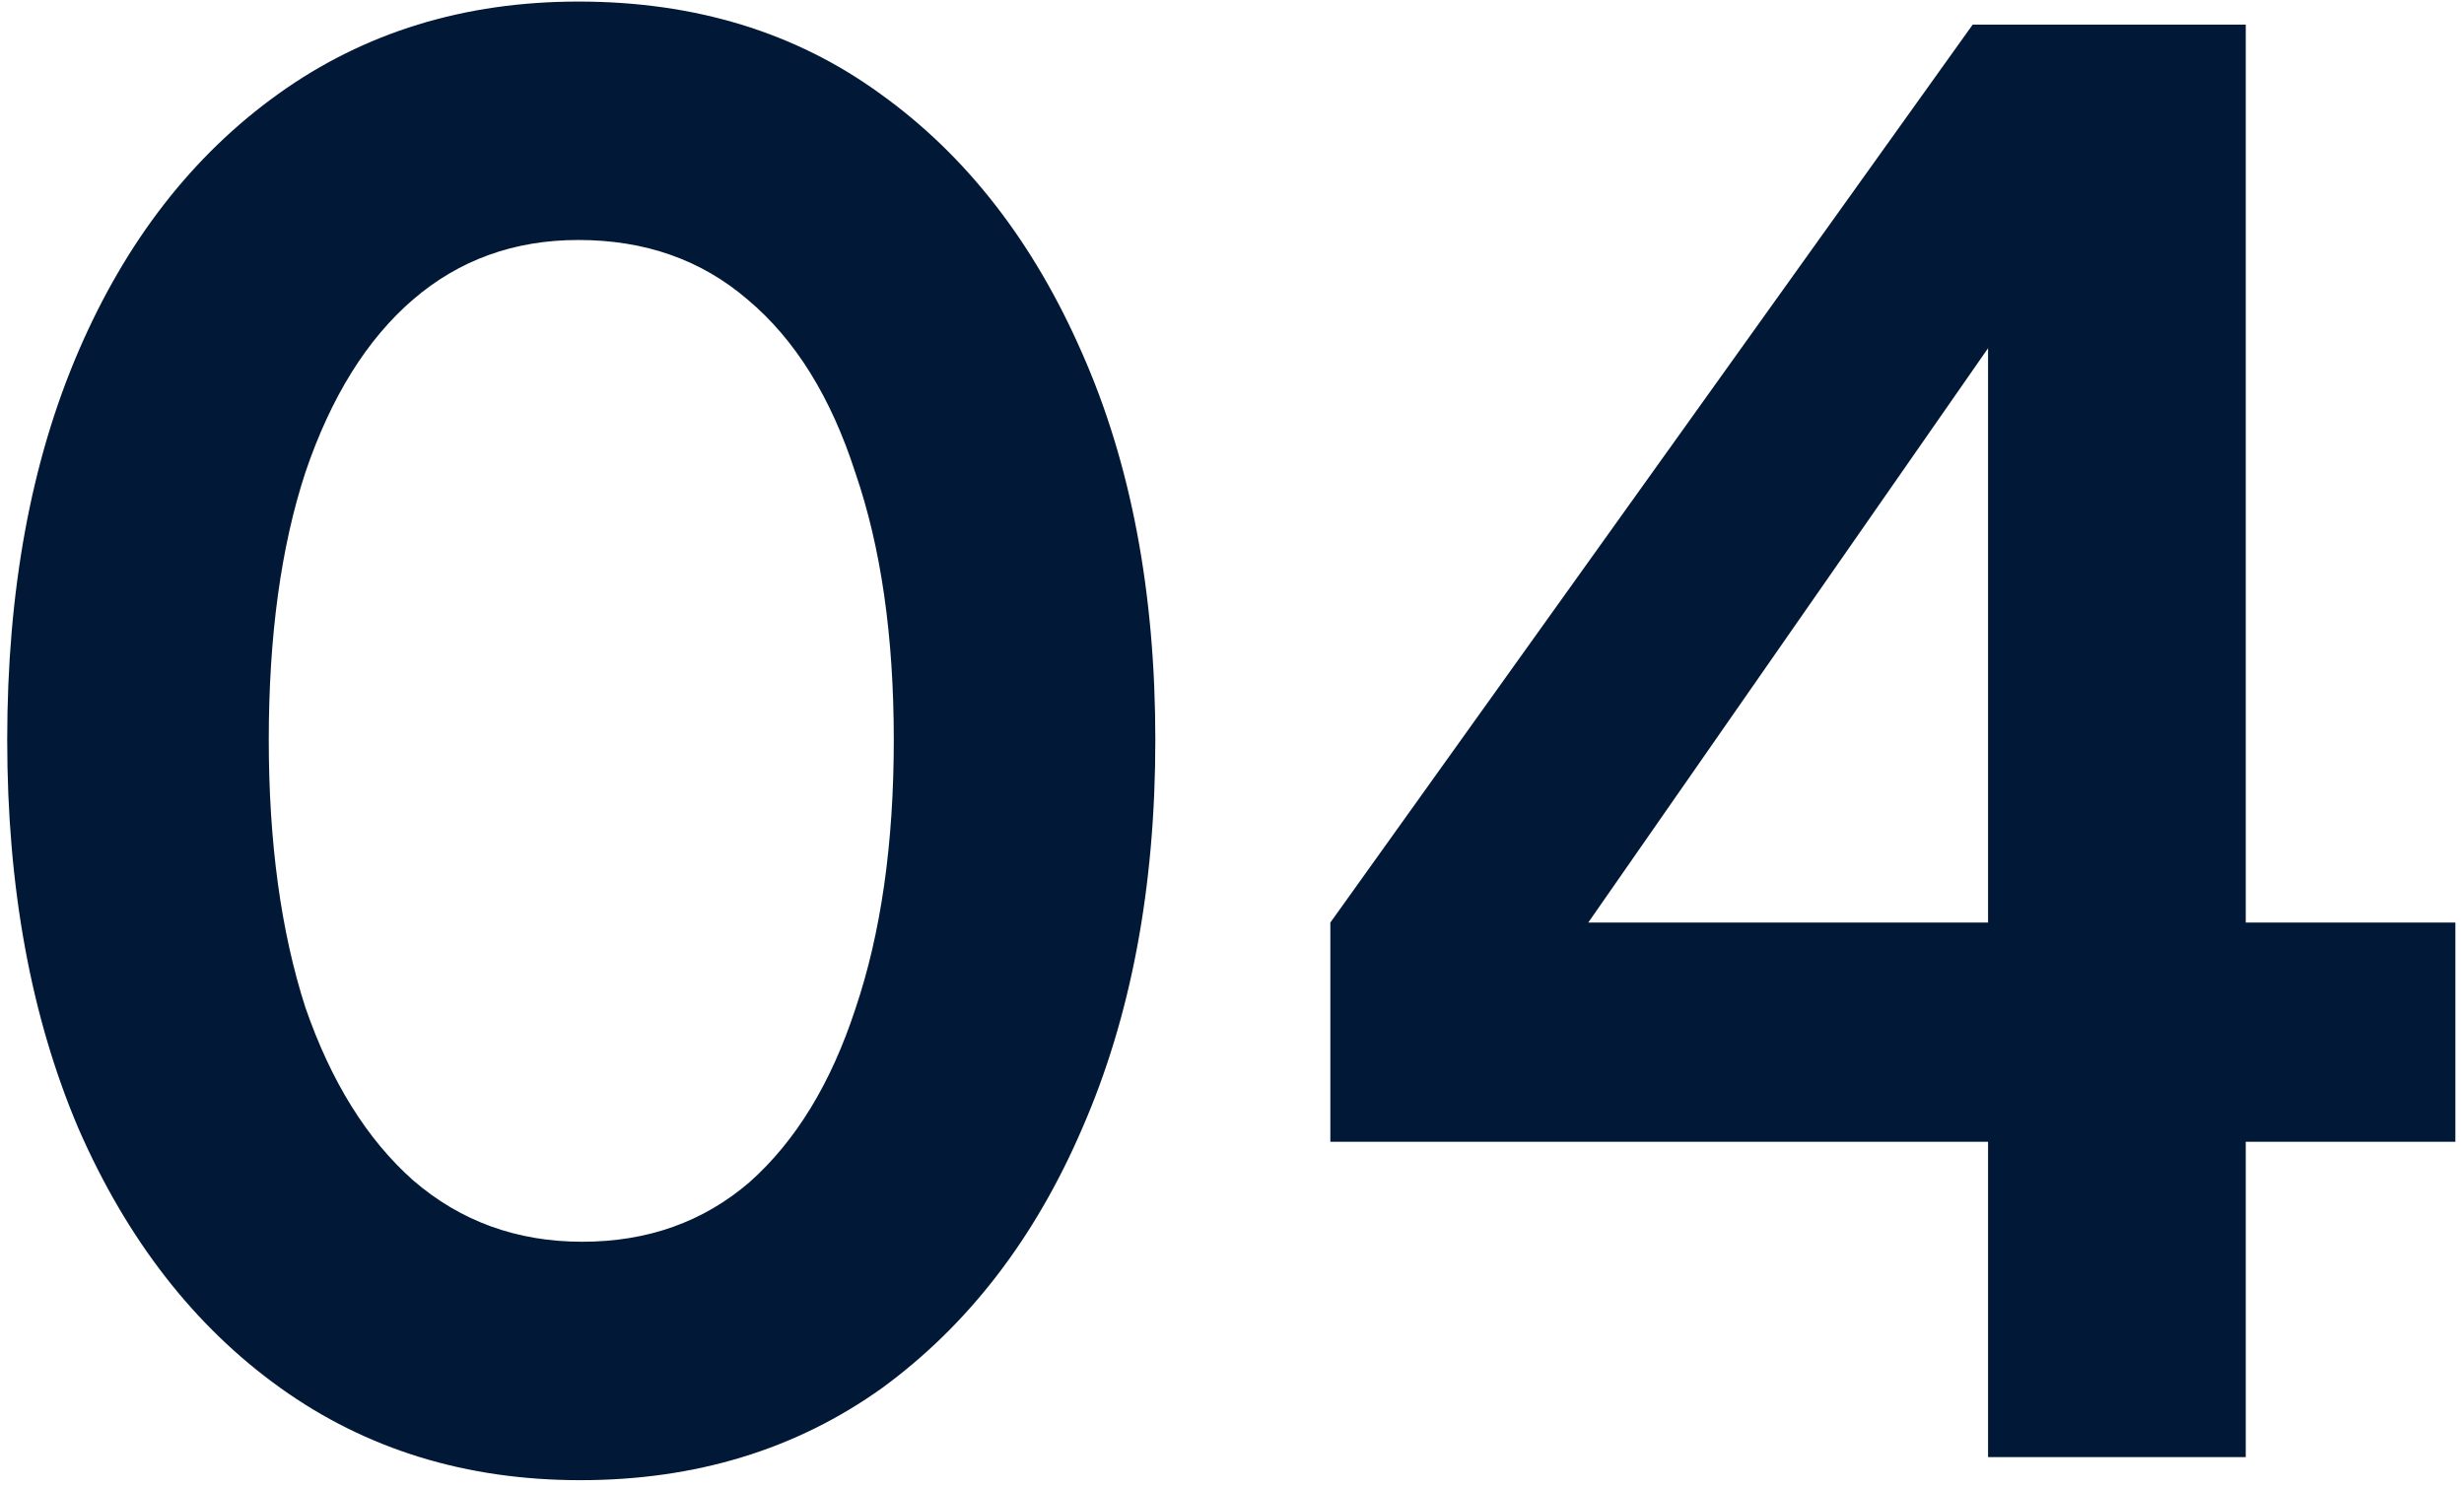 <svg xmlns="http://www.w3.org/2000/svg" fill="none" viewBox="0 0 164 99" height="99" width="164">
<path fill="#011936" d="M38.624 98.536C31.03 98.536 24.374 96.488 18.657 92.392C12.939 88.296 8.459 82.536 5.216 75.112C2.059 67.688 0.48 59.069 0.48 49.256C0.48 39.357 2.059 30.739 5.216 23.4C8.374 16.061 12.811 10.344 18.529 6.248C24.246 2.152 30.902 0.104 38.496 0.104C46.262 0.104 52.961 2.152 58.593 6.248C64.31 10.344 68.79 16.104 72.032 23.528C75.275 30.867 76.897 39.443 76.897 49.256C76.897 59.069 75.275 67.688 72.032 75.112C68.875 82.451 64.438 88.211 58.721 92.392C53.003 96.488 46.304 98.536 38.624 98.536ZM38.752 82.664C43.105 82.664 46.816 81.341 49.889 78.696C52.961 75.965 55.307 72.125 56.928 67.176C58.635 62.141 59.489 56.168 59.489 49.256C59.489 42.344 58.635 36.413 56.928 31.464C55.307 26.429 52.918 22.589 49.761 19.944C46.688 17.299 42.934 15.976 38.496 15.976C34.23 15.976 30.561 17.299 27.488 19.944C24.416 22.589 22.027 26.429 20.32 31.464C18.699 36.413 17.889 42.344 17.889 49.256C17.889 56.083 18.699 62.013 20.32 67.048C22.027 71.997 24.416 75.837 27.488 78.568C30.646 81.299 34.401 82.664 38.752 82.664ZM132.322 97V76.008H88.546V61.416L131.298 1.64H149.474V61.416H163.426V76.008H149.474V97H132.322ZM101.346 67.688L98.273 61.416H132.322V15.336L136.802 16.744L101.346 67.688Z"></path>
</svg>
